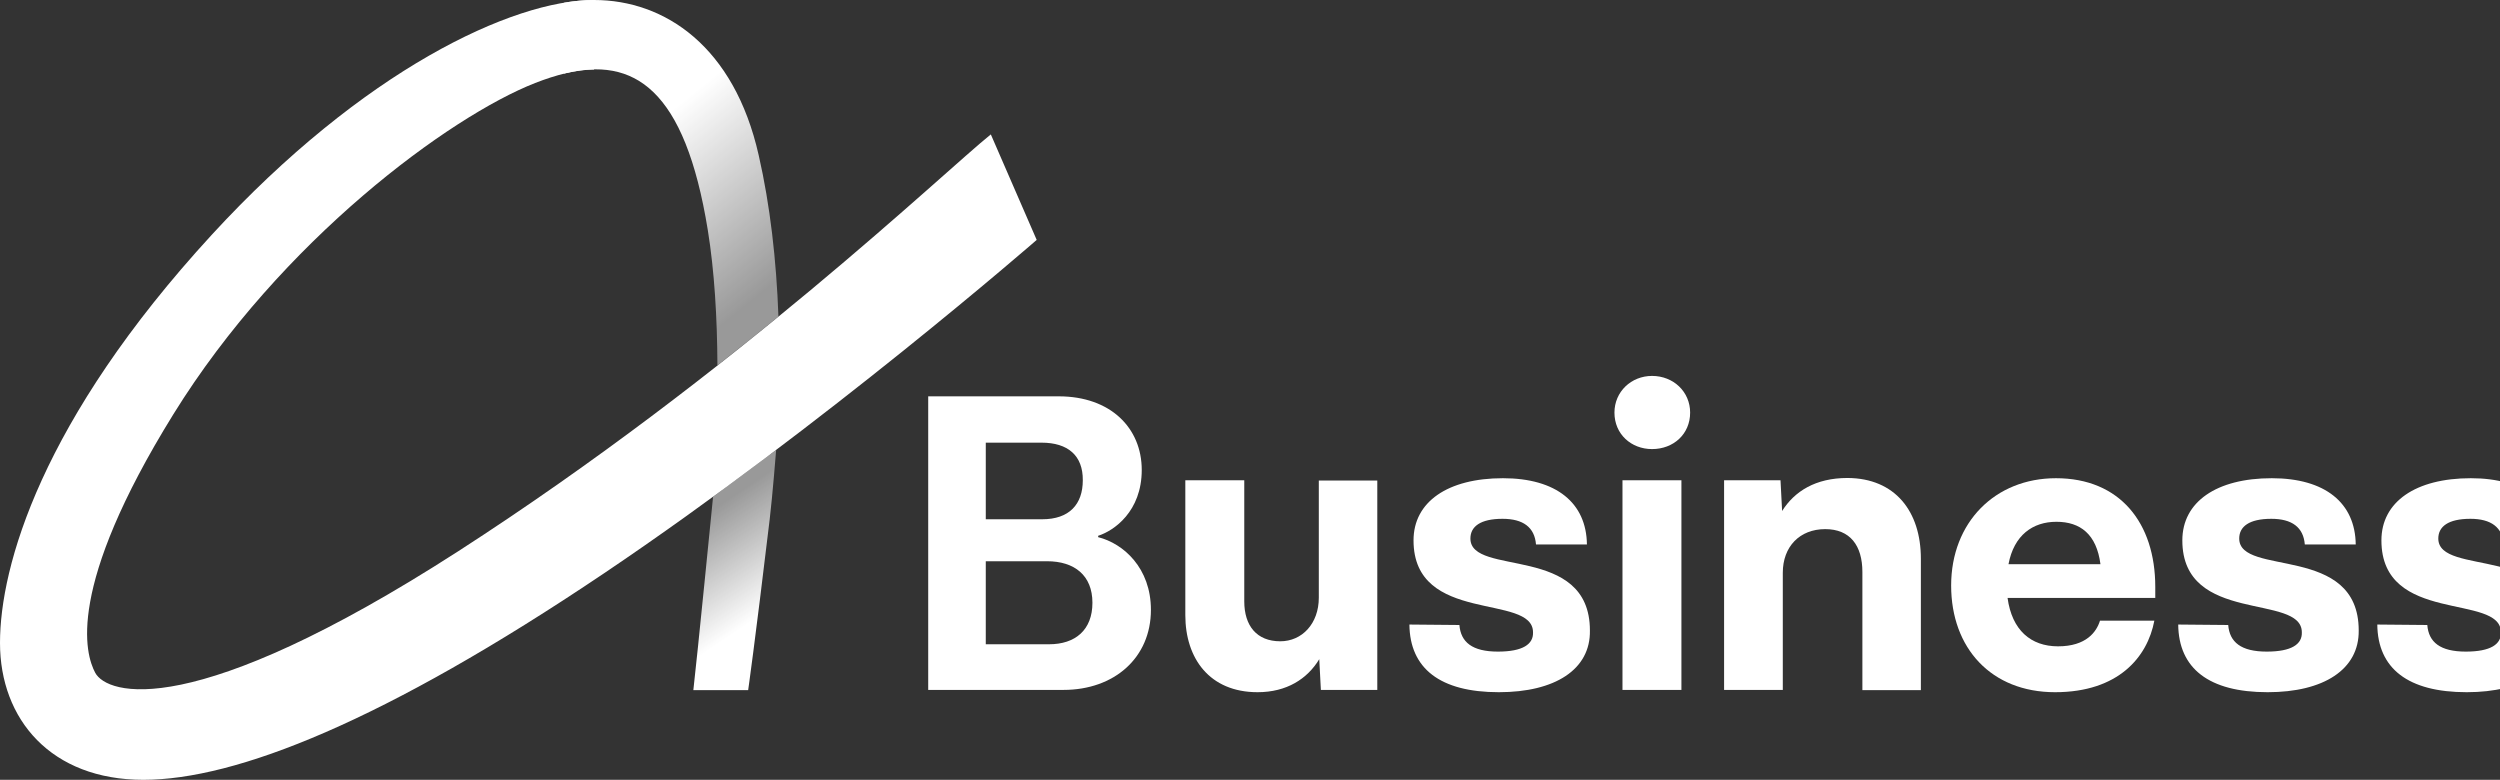 <?xml version="1.0" encoding="utf-8"?>
<!-- Generator: Adobe Illustrator 26.0.1, SVG Export Plug-In . SVG Version: 6.00 Build 0)  -->
<svg version="1.1" id="Layer_2" xmlns="http://www.w3.org/2000/svg" xmlns:xlink="http://www.w3.org/1999/xlink" x="0px" y="0px"
	 viewBox="0 0 109 34" style="enable-background:new 0 0 109 34;" xml:space="preserve">
<rect x="0" y="0" width="109" height="34" fill="#333333" stroke="none"/>
<style type="text/css">
	.st0{fill:url(#SVGID_1_);}
	.st1{fill:url(#SVGID_00000108995403896377354190000005575771829634019772_);}
	.st2{fill:#FFFFFF;}
</style>
<g>
	<g>
		<linearGradient id="SVGID_1_" gradientUnits="userSpaceOnUse" x1="30.168" y1="22.093" x2="34.638" y2="28.719">
			<stop  offset="0.075" style="stop-color:#FFFFFF;stop-opacity:0.5"/>
			<stop  offset="0.7" style="stop-color:#FFFFFF"/>
		</linearGradient>
		<path class="st0" d="M31.09,21.66c0,0-0.71,7.17-0.86,8.43h2.39c0,0,0.28-1.94,0.94-7.46c0.12-1,0.28-3.01,0.28-3.01L31.09,21.66z
			"/>
		
			<linearGradient id="SVGID_00000159451900506169787750000001033714848245239171_" gradientUnits="userSpaceOnUse" x1="34.533" y1="13.329" x2="24.133" y2="0.485">
			<stop  offset="0.075" style="stop-color:#FFFFFF;stop-opacity:0.5"/>
			<stop  offset="0.6" style="stop-color:#FFFFFF"/>
		</linearGradient>
		<path style="fill:url(#SVGID_00000159451900506169787750000001033714848245239171_);" d="M24.58,3.21L24.58,3.21
			c3.07-0.76,5.28,0.66,6.28,6.82c0.29,1.79,0.41,3.83,0.42,5.9c0.93-0.73,1.82-1.44,2.66-2.13l0,0c-0.09-2.46-0.36-4.84-0.86-7.03
			C32.01,2.02,28.98,0,25.9,0c-0.4,0-0.84,0.04-1.32,0.12V3.21z"/>
		<path class="st2" d="M25.9,0C22.33,0,15.82,3.07,9.23,10.24C1.79,18.34,0,24.7,0,28.03S2.22,34,6.25,34s10.48-2.54,20.08-9
			S45.2,10.46,45.2,10.46l-2-4.6c-2.06,1.65-11.13,10.38-23.23,18.18C8.35,31.52,4.66,30.29,4.15,29.33
			c-0.43-0.81-1.29-3.68,3.41-11.27S19.61,5.08,23.33,3.62c0.92-0.36,1.78-0.58,2.57-0.59L25.9,0z"/>
	</g>
	<g>
		<path class="st2" d="M50.18,26.59c0,2.09-1.6,3.49-3.81,3.49h-5.9v-12.8h5.69c2.26,0,3.62,1.38,3.62,3.21
			c0,1.81-1.21,2.65-1.9,2.87v0.06C48.99,23.7,50.18,24.77,50.18,26.59z M45.41,19.3h-2.43v3.34h2.46c1.18,0,1.77-0.65,1.77-1.7
			C47.22,19.86,46.56,19.3,45.41,19.3z M47.63,26.28c0-1.19-0.78-1.81-1.98-1.81h-2.67v3.62h2.76
			C46.88,28.09,47.63,27.47,47.63,26.28z"/>
		<path class="st2" d="M60.05,20.94v9.14h-2.46l-0.07-1.34c-0.52,0.86-1.42,1.44-2.69,1.44c-2.09,0-3.15-1.47-3.15-3.36v-5.88h2.57
			v5.28c0,1.06,0.54,1.74,1.57,1.74c0.95,0,1.68-0.77,1.68-1.9v-5.11H60.05z"/>
		<path class="st2" d="M65.35,30.18c-2.57,0-3.88-1.04-3.9-2.95l2.18,0.02c0.06,0.75,0.56,1.16,1.68,1.16
			c1.08,0,1.55-0.32,1.53-0.84c0-1.72-5.21-0.32-5.21-4.01c0-1.68,1.49-2.71,3.9-2.71c2.33,0,3.64,1.08,3.66,2.89h-2.22
			c-0.06-0.75-0.56-1.12-1.46-1.12c-0.97,0-1.4,0.34-1.4,0.86c0,1.68,5.21,0.21,5.21,4.01C69.35,29.19,67.8,30.18,65.35,30.18z"/>
		<path class="st2" d="M72.03,19.58c-0.91,0-1.64-0.65-1.64-1.59c0-0.91,0.73-1.6,1.64-1.6c0.93,0,1.66,0.69,1.66,1.6
			C73.69,18.93,72.96,19.58,72.03,19.58z M70.74,20.94h2.57v9.14h-2.57V20.94z"/>
		<path class="st2" d="M83.75,24.36v5.73H81.2v-5.15c0-1.16-0.54-1.87-1.62-1.87c-1.12,0-1.85,0.77-1.85,1.9v5.11h-2.56v-9.14h2.46
			l0.07,1.34c0.54-0.86,1.46-1.44,2.85-1.44C82.63,20.85,83.75,22.3,83.75,24.36z"/>
		<path class="st2" d="M93.97,26.07h-6.44c0.19,1.4,1.01,2.11,2.2,2.11c1.23,0,1.68-0.63,1.83-1.12h2.37
			c-0.3,1.59-1.57,3.12-4.33,3.12c-2.78,0-4.53-1.92-4.53-4.65c0-2.76,1.92-4.68,4.57-4.68c2.78,0,4.33,1.94,4.33,4.74V26.07z
			 M87.57,24.6h4.01c-0.17-1.31-0.88-1.85-1.92-1.85C88.63,22.75,87.81,23.33,87.57,24.6z"/>
		<path class="st2" d="M98.87,30.18c-2.57,0-3.88-1.04-3.9-2.95l2.18,0.02c0.06,0.75,0.56,1.16,1.68,1.16
			c1.08,0,1.55-0.32,1.53-0.84c0-1.72-5.21-0.32-5.21-4.01c0-1.68,1.49-2.71,3.9-2.71c2.33,0,3.64,1.08,3.66,2.89h-2.22
			c-0.06-0.75-0.56-1.12-1.46-1.12c-0.97,0-1.4,0.34-1.4,0.86c0,1.68,5.21,0.21,5.21,4.01C102.86,29.19,101.31,30.18,98.87,30.18z"
			/>
		<path class="st2" d="M107.55,30.18c-2.57,0-3.88-1.04-3.9-2.95l2.18,0.02c0.06,0.75,0.56,1.16,1.68,1.16
			c1.08,0,1.55-0.32,1.53-0.84c0-1.72-5.21-0.32-5.21-4.01c0-1.68,1.49-2.71,3.9-2.71c2.33,0,3.64,1.08,3.66,2.89h-2.22
			c-0.06-0.75-0.56-1.12-1.46-1.12c-0.97,0-1.4,0.34-1.4,0.86c0,1.68,5.21,0.21,5.21,4.01C111.54,29.19,109.99,30.18,107.55,30.18z"
			/>
	</g>
</g>
</svg>